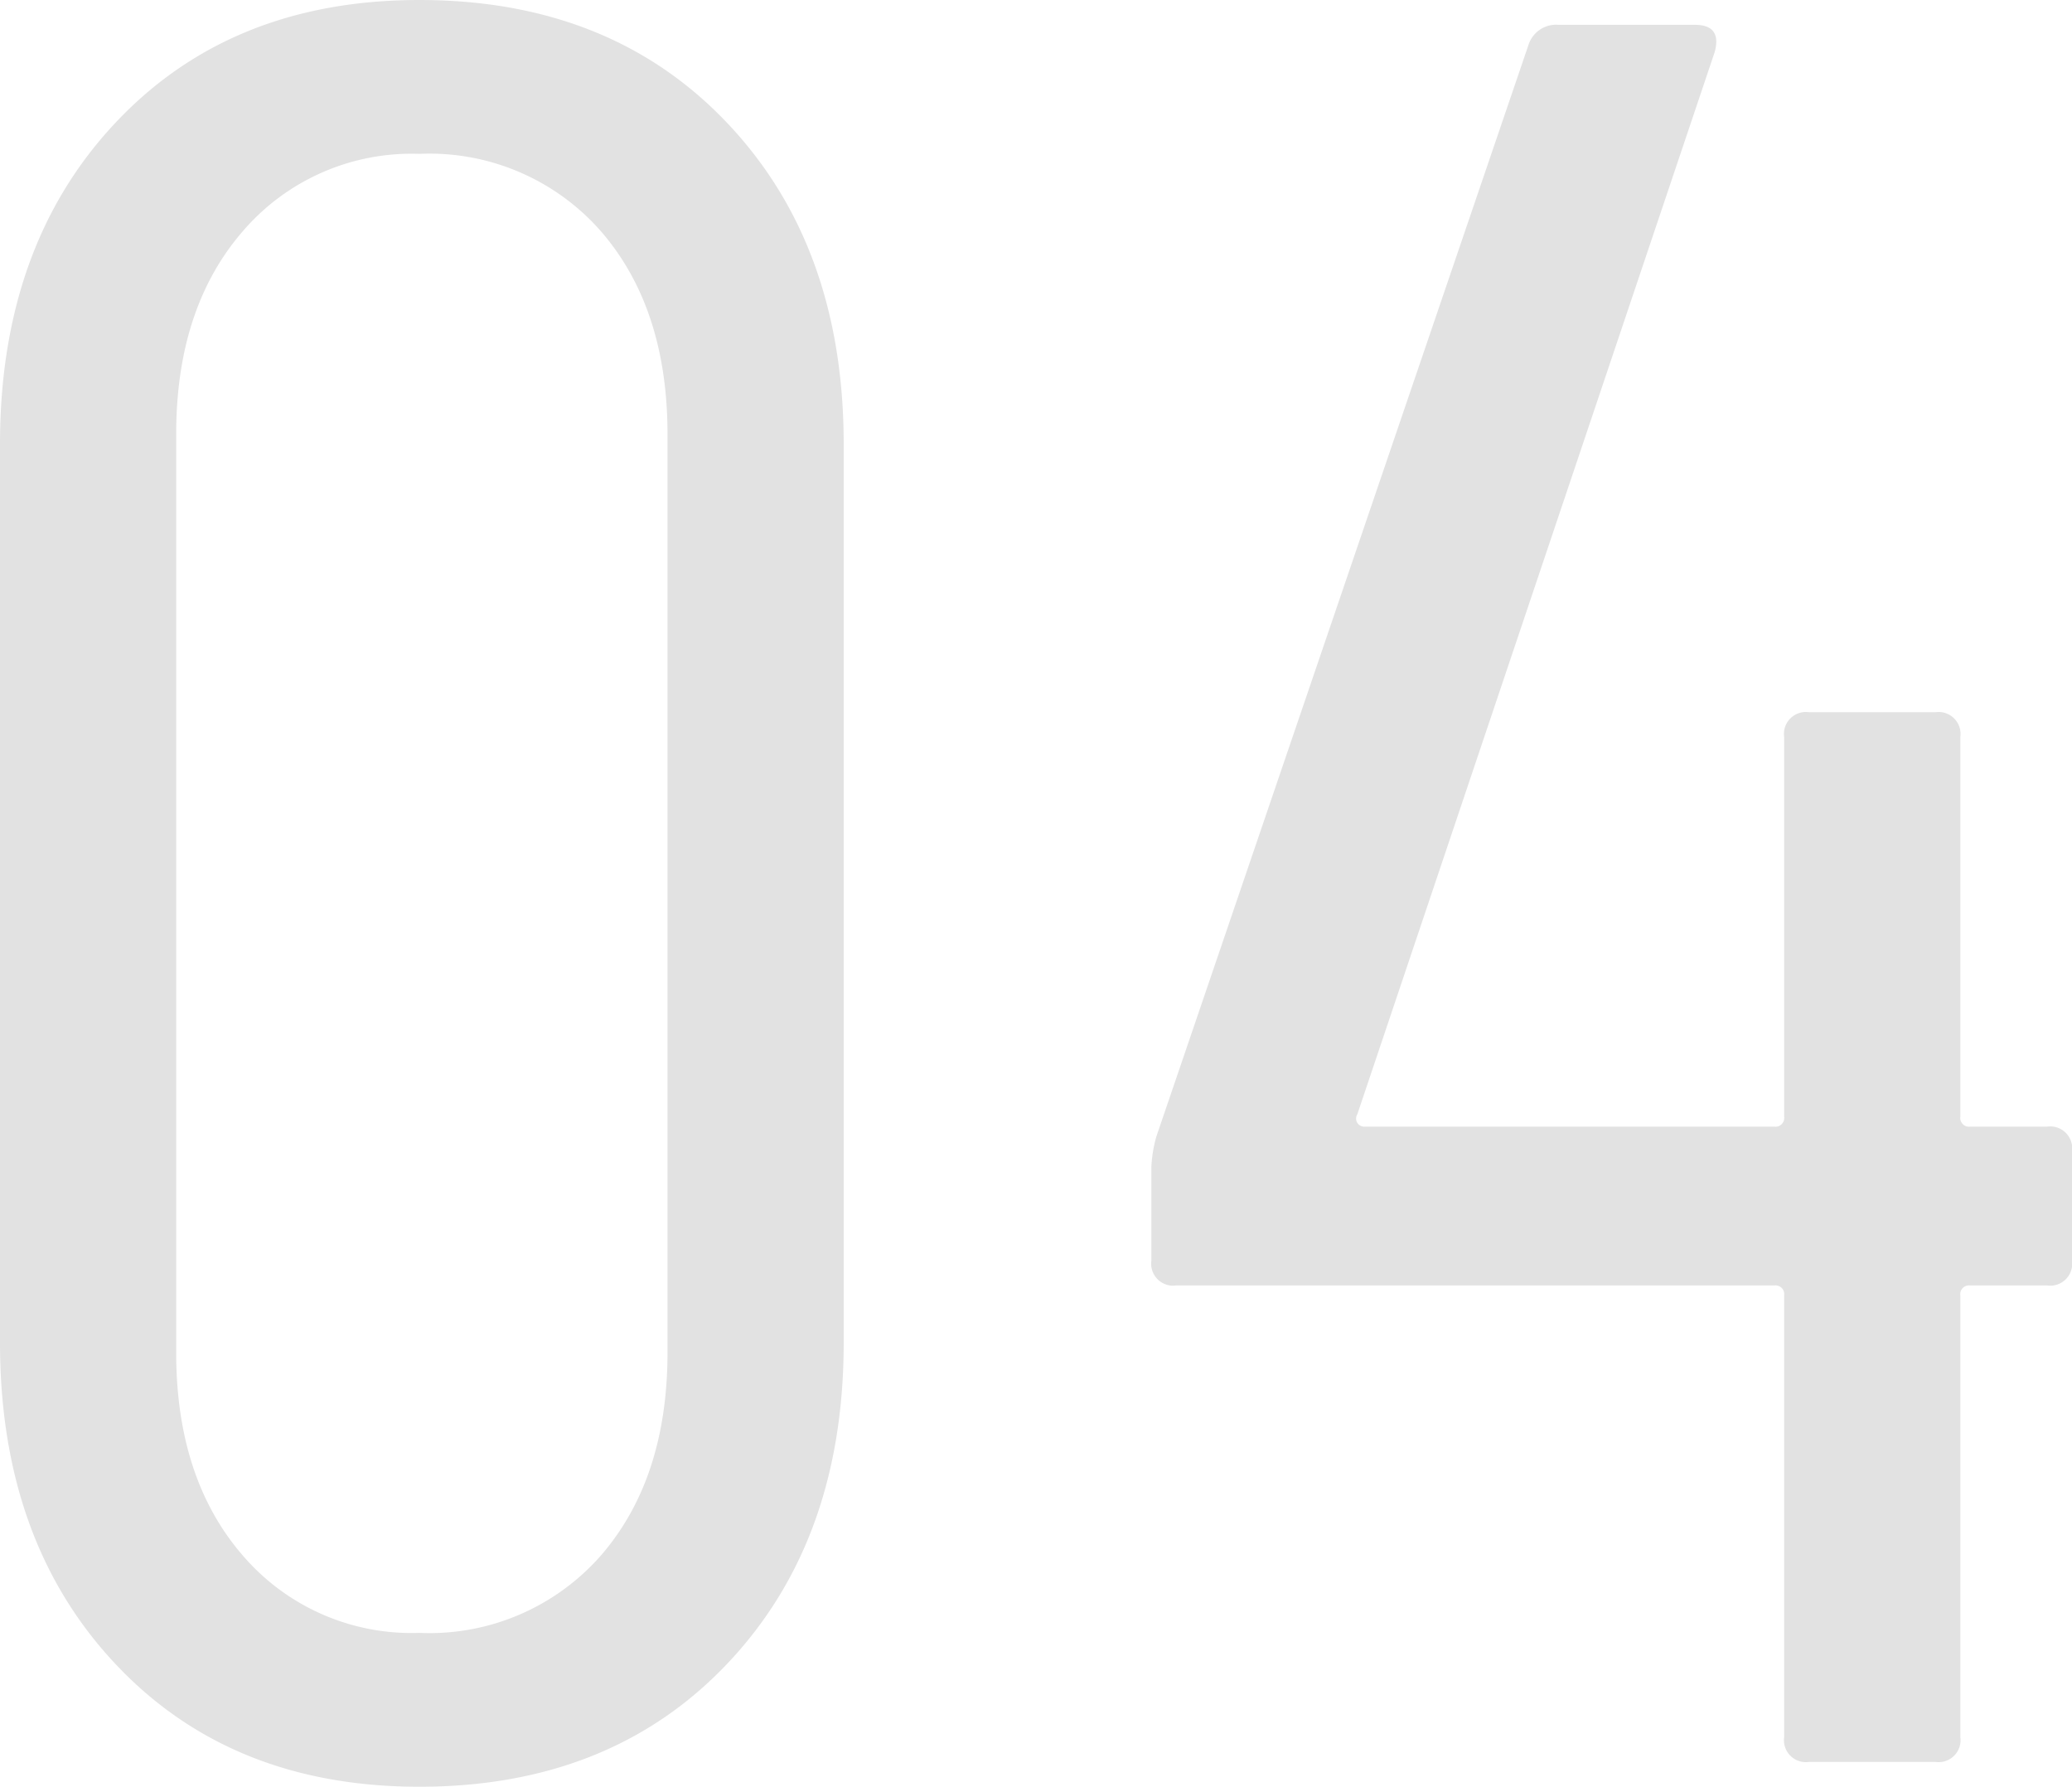 <svg xmlns="http://www.w3.org/2000/svg" width="100.2" height="86.4" viewBox="0 0 100.2 86.4"><path d="M26.52,1.2q-9.12,0-14.7-5.94T6.24-20.28V-63.72q0-9.6,5.58-15.54t14.7-5.94q9.24,0,14.88,5.94t5.64,15.54v43.44q0,9.6-5.64,15.54T26.52,1.2Zm0-7.44a11.023,11.023,0,0,0,8.76-3.72q3.24-3.72,3.24-9.84V-64.2q0-6.12-3.24-9.84a11.023,11.023,0,0,0-8.76-3.72A10.751,10.751,0,0,0,18-74.04q-3.24,3.72-3.24,9.84v44.4q0,6.12,3.24,9.84A10.751,10.751,0,0,0,26.52-6.24Zm78.72-24.48a1.061,1.061,0,0,1,1.2,1.2v5.28a1.061,1.061,0,0,1-1.2,1.2h-3.72a.424.424,0,0,0-.48.48V-1.2A1.061,1.061,0,0,1,99.84,0H93.72a1.061,1.061,0,0,1-1.2-1.2V-22.56a.424.424,0,0,0-.48-.48H63.12a1.061,1.061,0,0,1-1.2-1.2V-28.8a6.564,6.564,0,0,1,.24-1.44l18-52.8A1.4,1.4,0,0,1,81.6-84h6.6q1.32,0,.96,1.32L71.88-31.32a.4.4,0,0,0,0,.42.4.4,0,0,0,.36.18h19.8a.424.424,0,0,0,.48-.48V-49.56a1.061,1.061,0,0,1,1.2-1.2h6.12a1.061,1.061,0,0,1,1.2,1.2V-31.2a.424.424,0,0,0,.48.48Z" transform="translate(-6.24 85.2)" fill="#e2e2e2"/></svg>